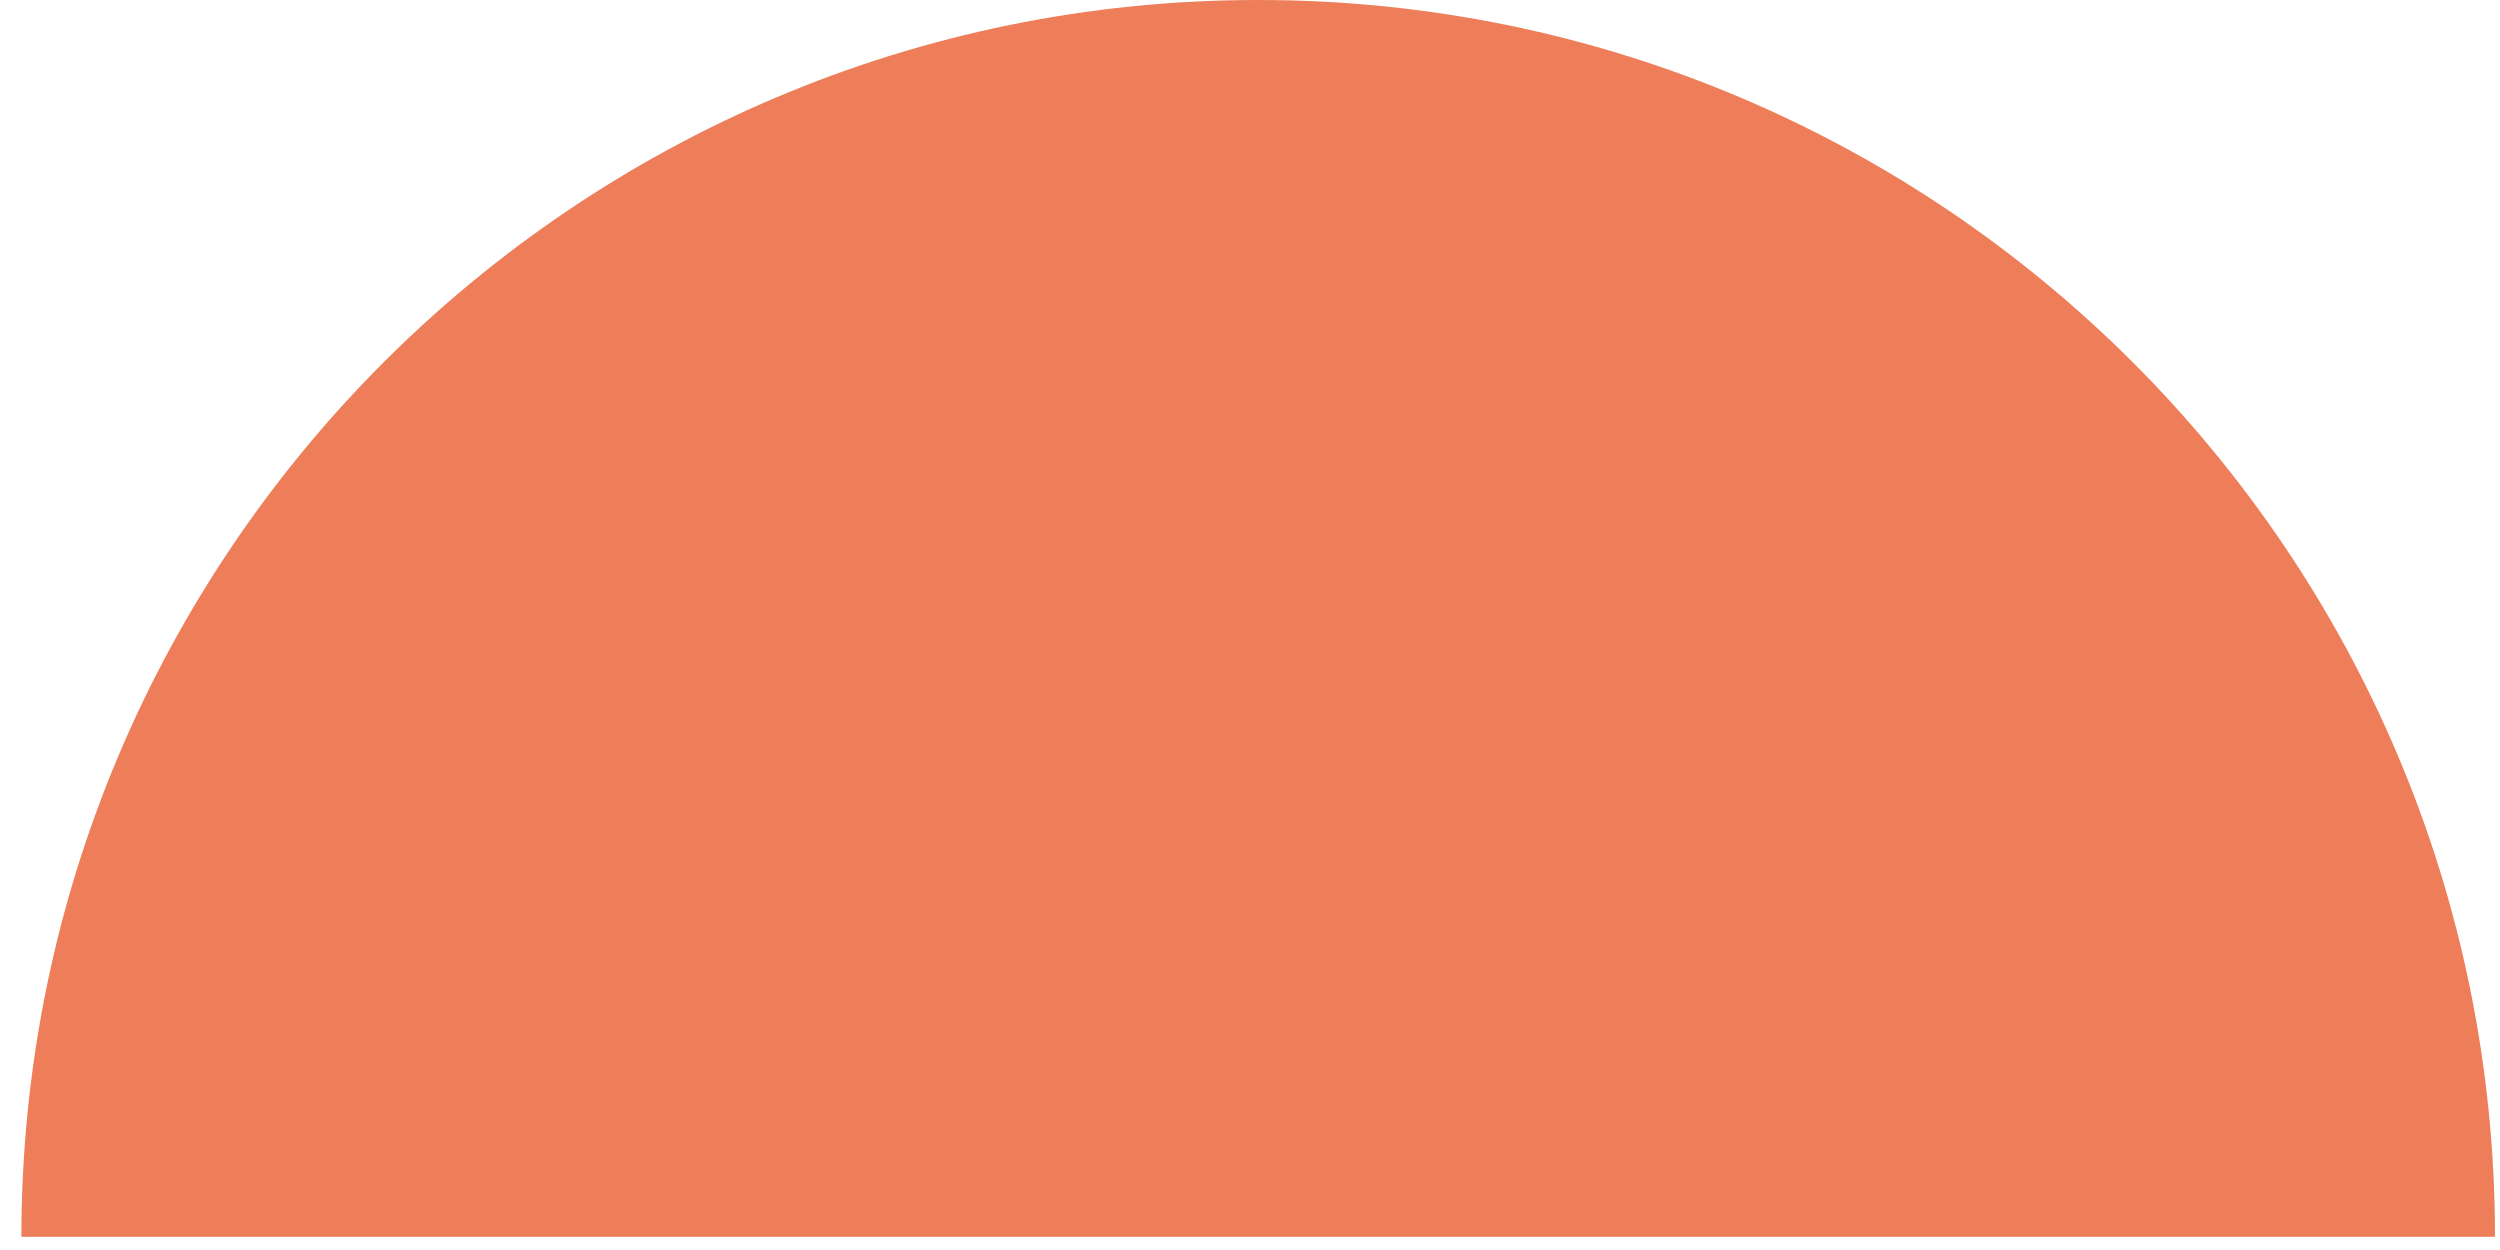 <?xml version="1.0" encoding="UTF-8"?>
<svg xmlns="http://www.w3.org/2000/svg" width="32" height="16" viewBox="0 0 32 16" fill="none">
  <path fill-rule="evenodd" clip-rule="evenodd" d="M31.936 15.831H0.274C0.274 7.088 7.362 0 16.105 0C24.848 0 31.936 7.088 31.936 15.831Z" fill="#EE7D59"></path>
</svg>
